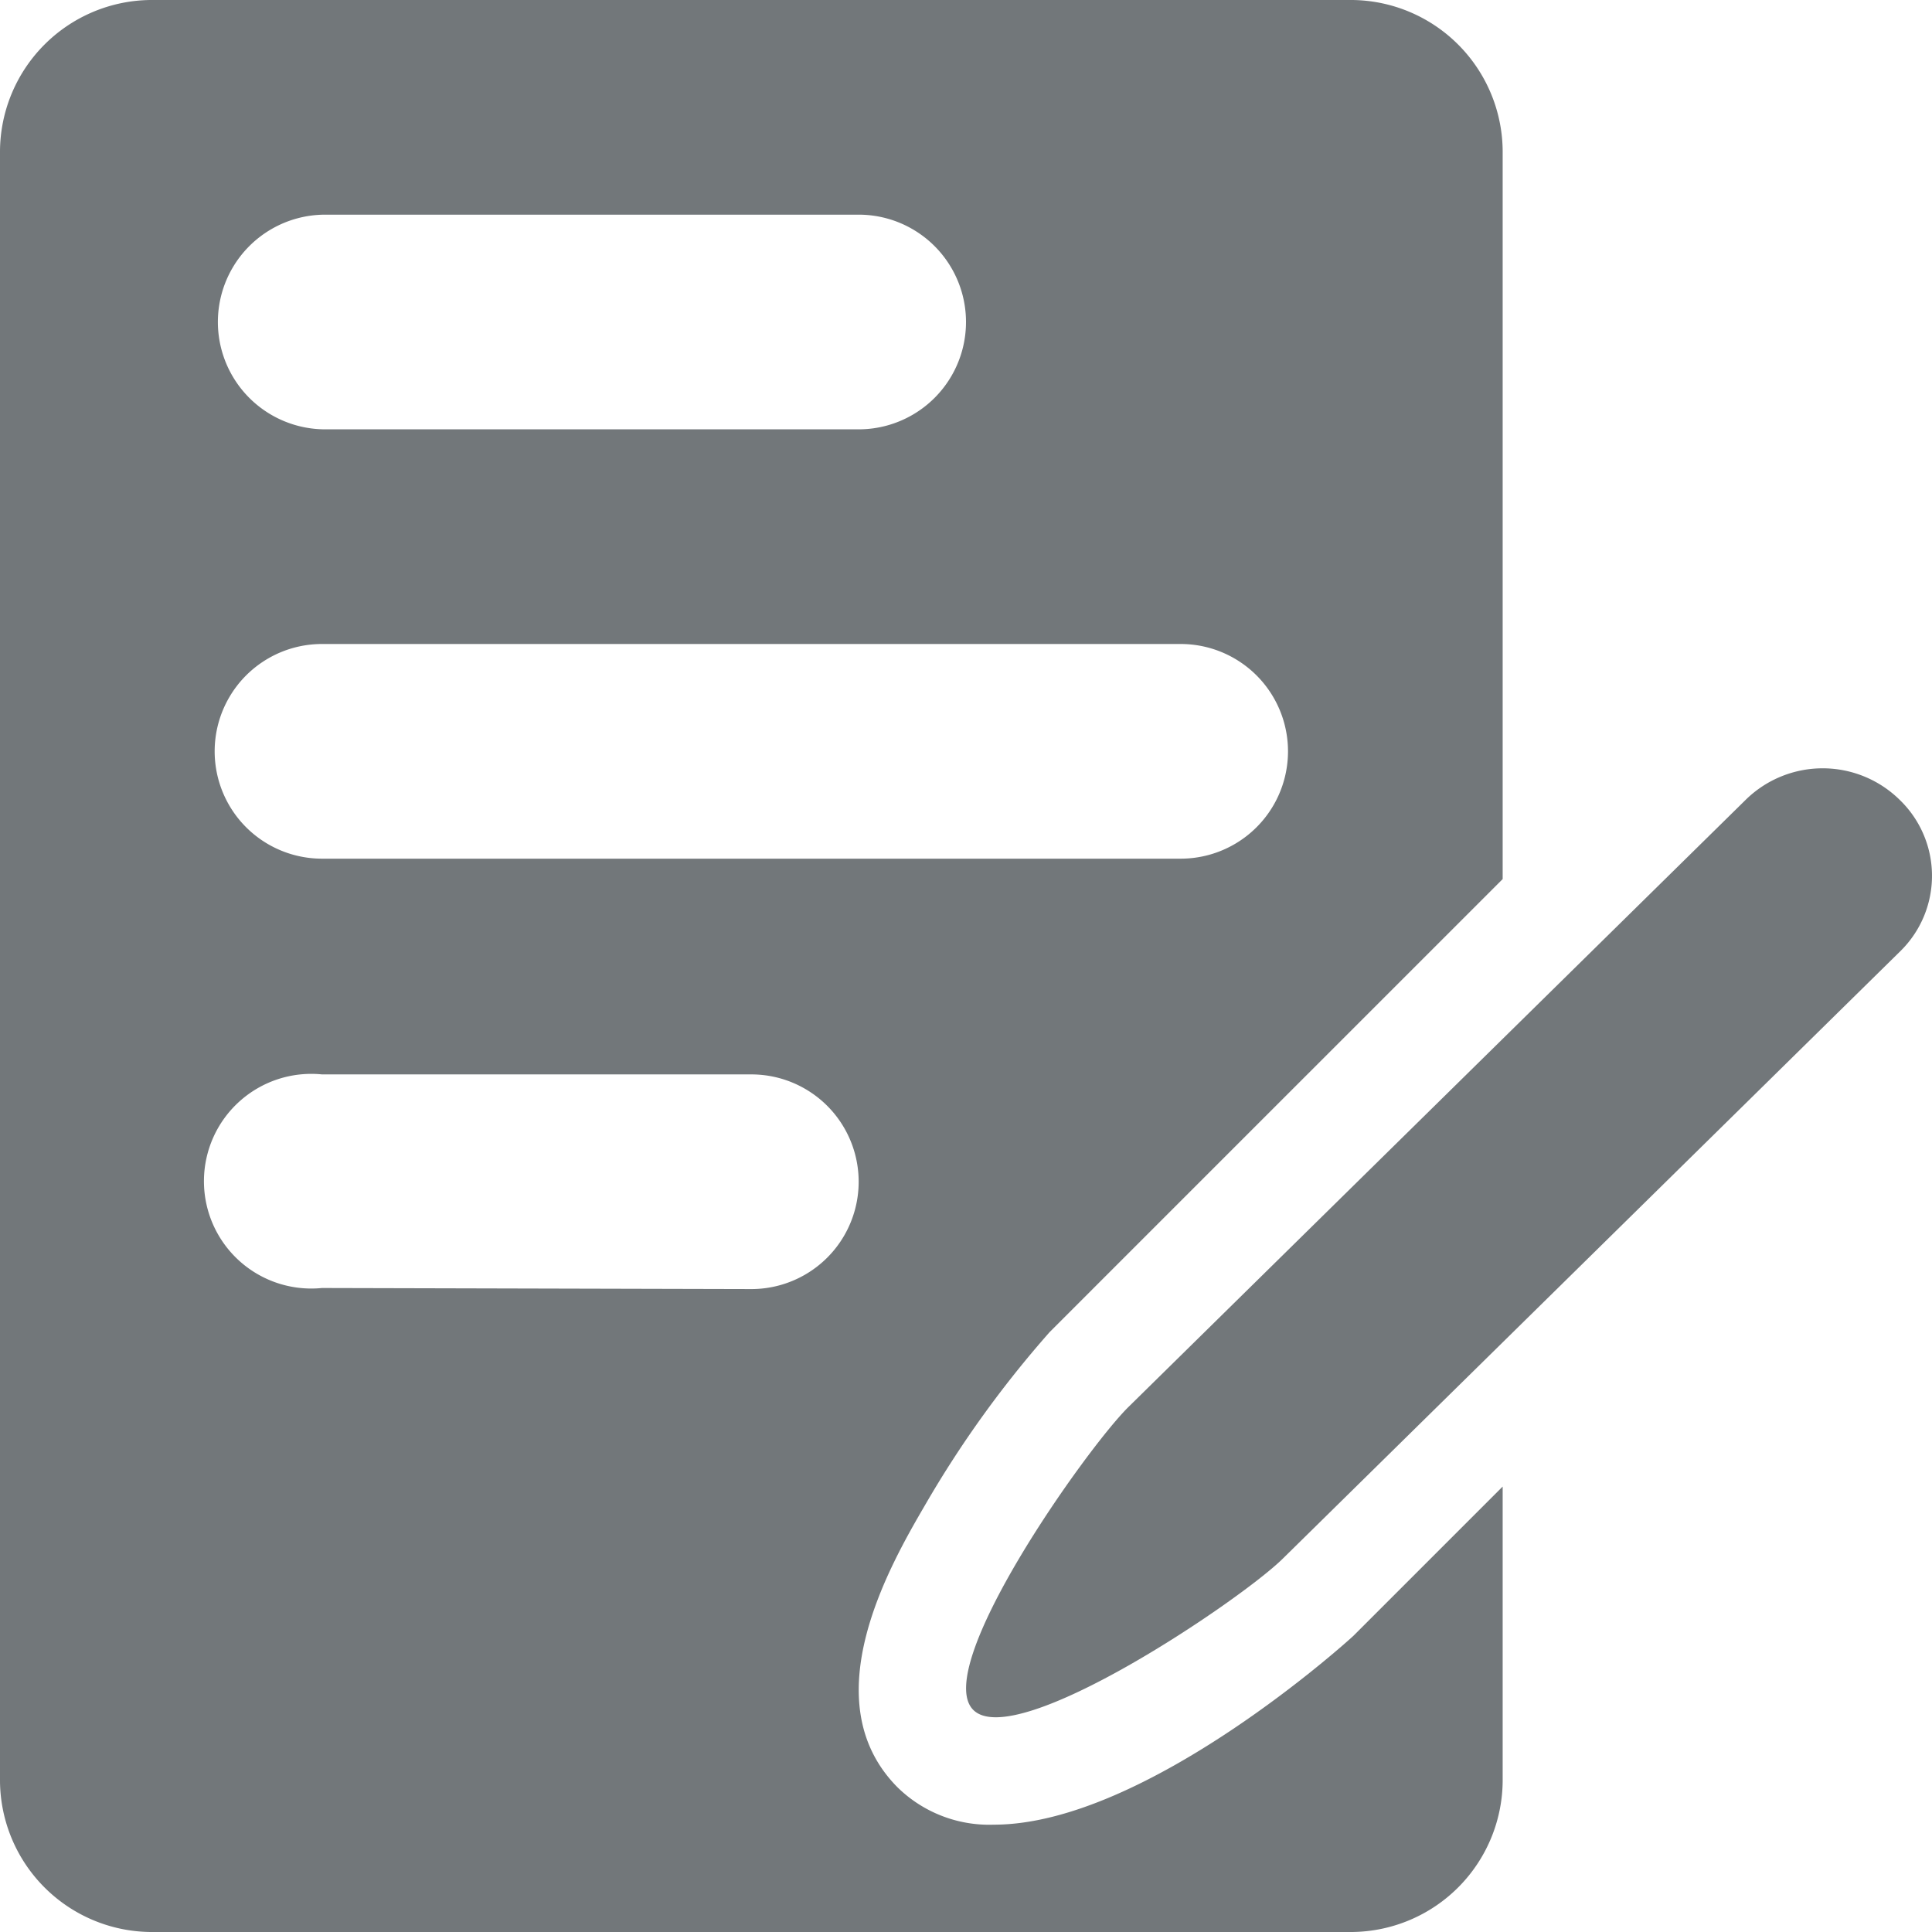 <svg width="18" height="18" xmlns="http://www.w3.org/2000/svg" viewBox="0 0 18 18" mirror-in-rtl="true">
  <path fill="#72777a" d="M17.707 8.86l-5.756 5.662c-.392.387-2.485 1.8-2.882 1.41s1.052-2.437 1.445-2.824l5.756-5.662a1.023 1.023 0 0 1 1.43.007.983.983 0 0 1 .007 1.407z"/>
  <path fill="#72777a" d="M12.6 0H1.4A1.417 1.417 0 0 0 0 1.43v15.14A1.417 1.417 0 0 0 1.4 18h11.2a1.417 1.417 0 0 0 1.4-1.43v-2.72l-1.39 1.39c-.02.02-1.93 1.76-3.35 1.76a1.22 1.22 0 0 1-.9-.35c-.8-.81-.06-2.08.26-2.63a9.97 9.97 0 0 1 1.16-1.61L14 8.19V1.43A1.417 1.417 0 0 0 12.6 0zM3.03 2H8a1 1 0 0 1 0 2H3.03a1 1 0 0 1 0-2zM7 12.01L3 12a1 1 0 1 1 0-1.99h4a1 1 0 0 1 0 2zM11 8H3a1 1 0 0 1 0-2h8a1 1 0 0 1 0 2z"/>
</svg>
